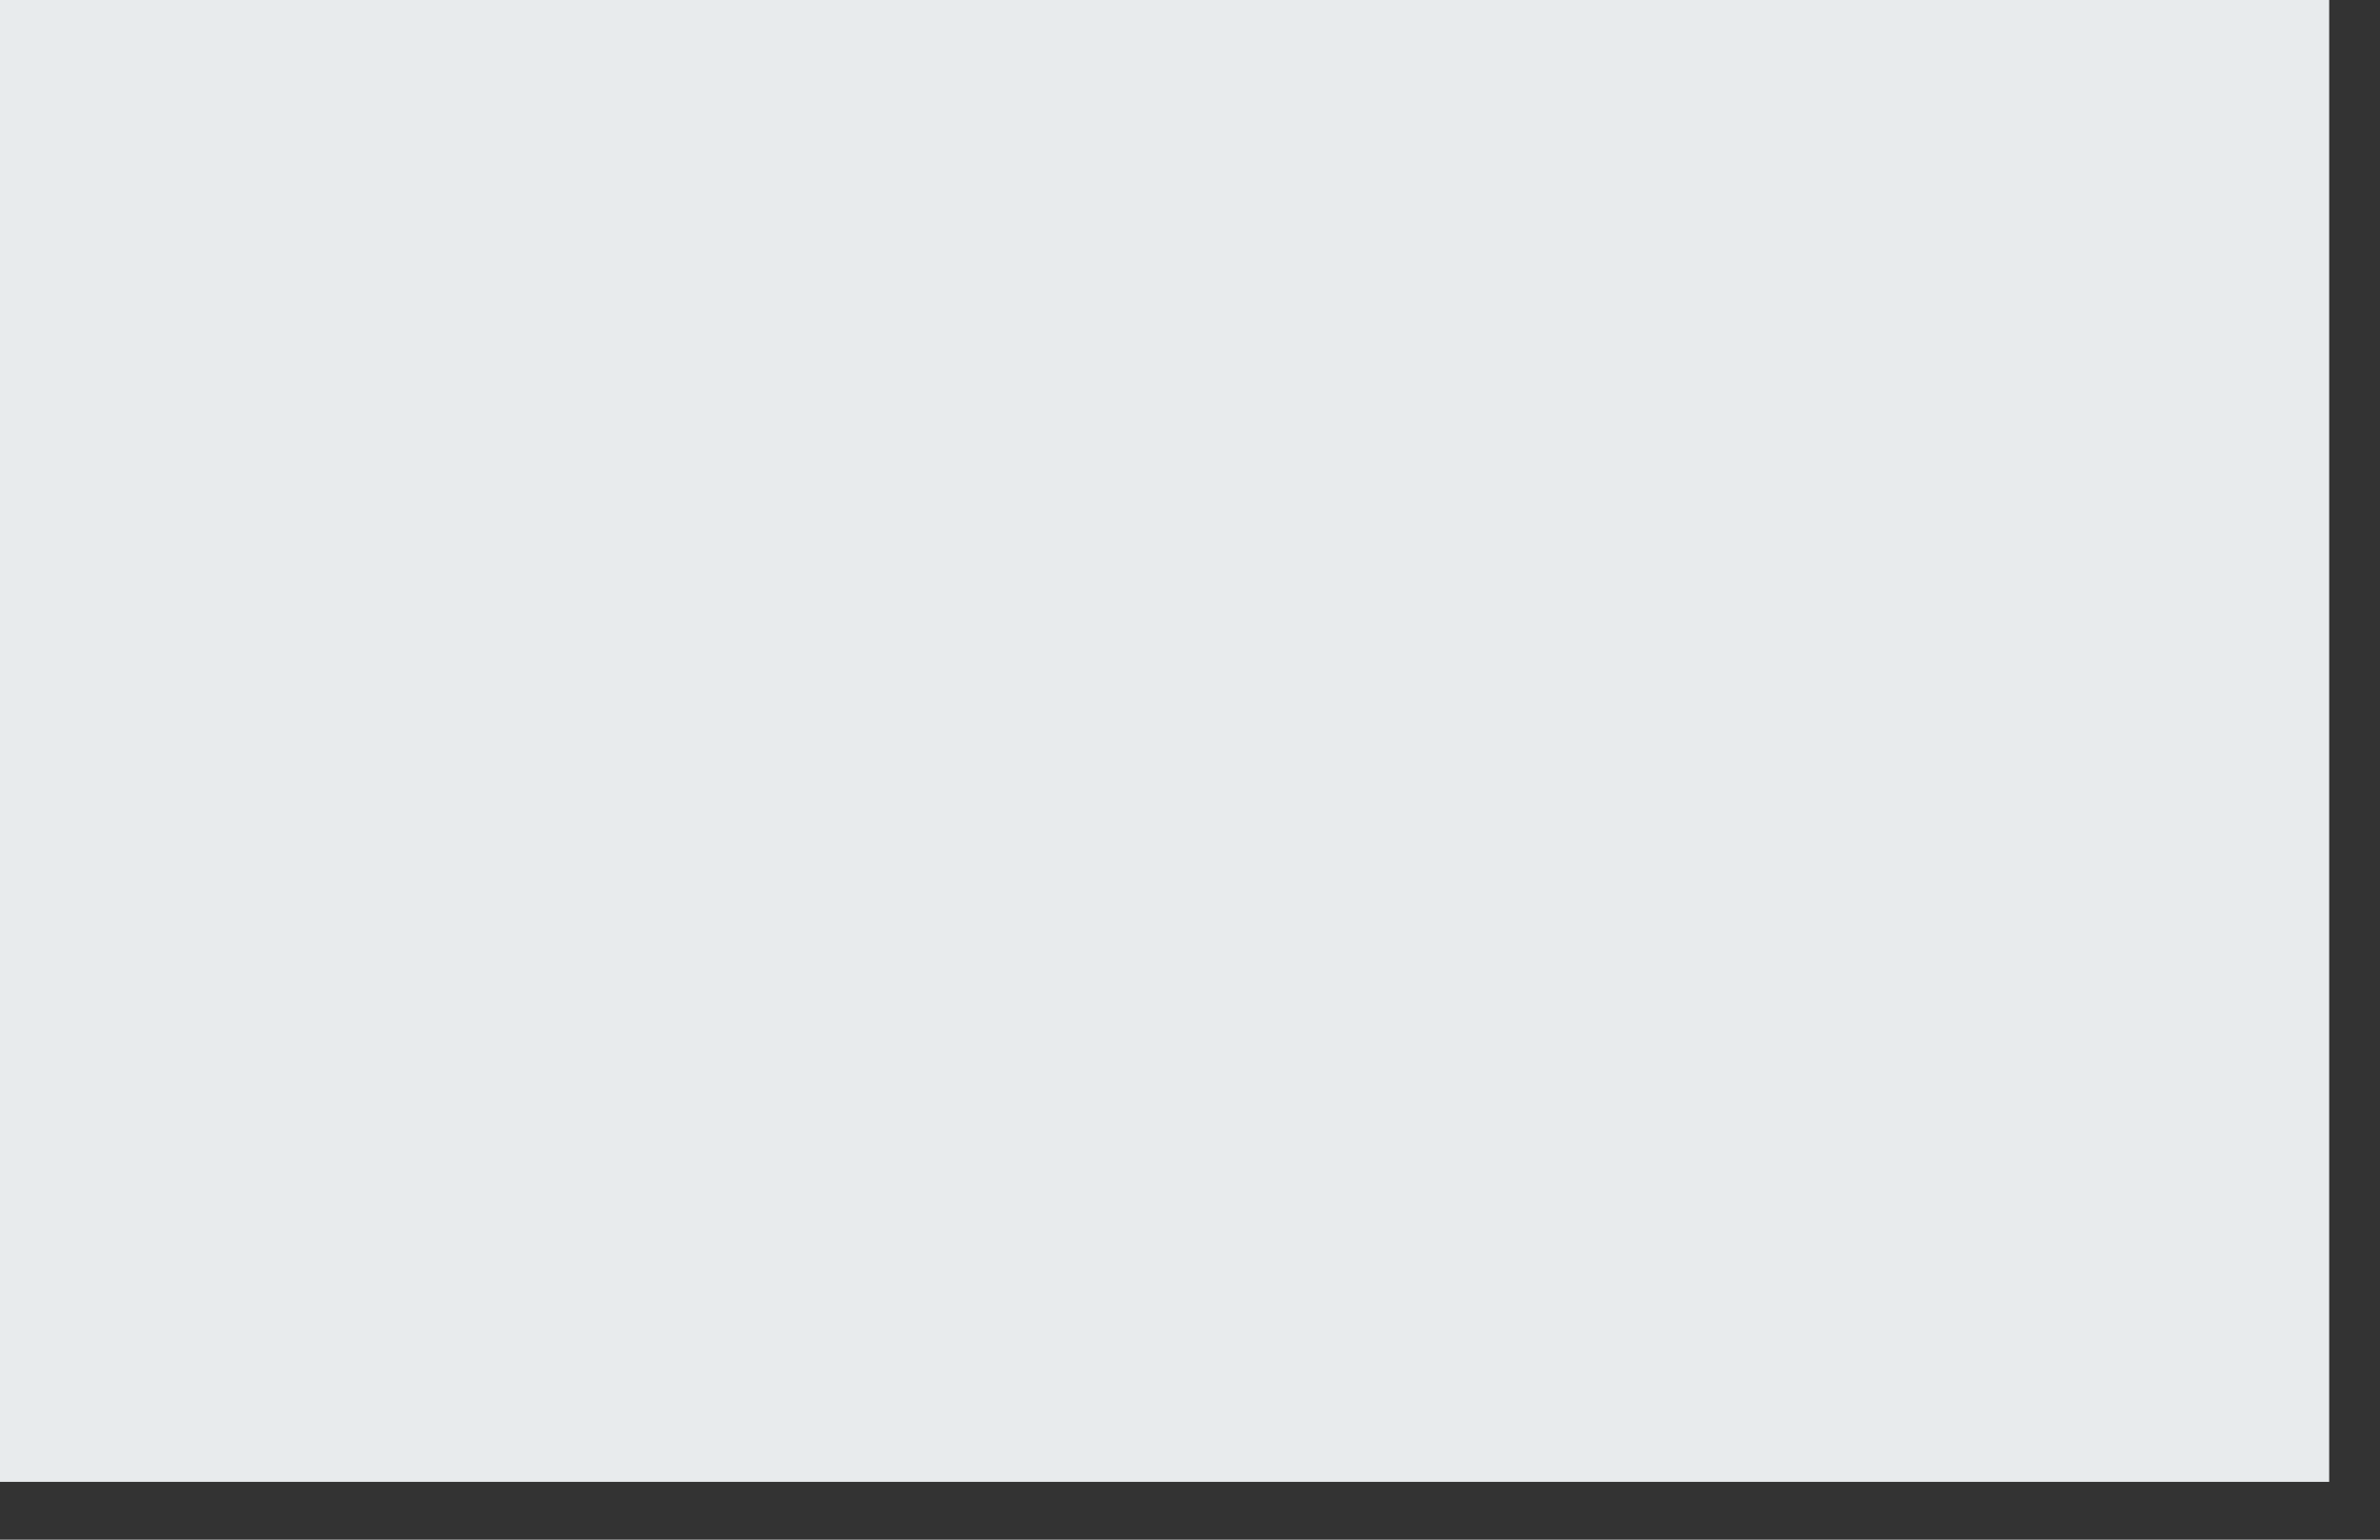 <?xml version="1.0" encoding="utf-8"?>
<svg xmlns="http://www.w3.org/2000/svg" fill="none" height="100%" overflow="visible" preserveAspectRatio="none" style="display: block;" viewBox="0 0 34 22" width="100%">
<rect x="0" y="0" width="34" height="22" fill="#333333" stroke="none"/>
<path d="M33.274 0H0V21.174H33.274V0Z" fill="#E8EBED" id="Vector"/>
</svg>